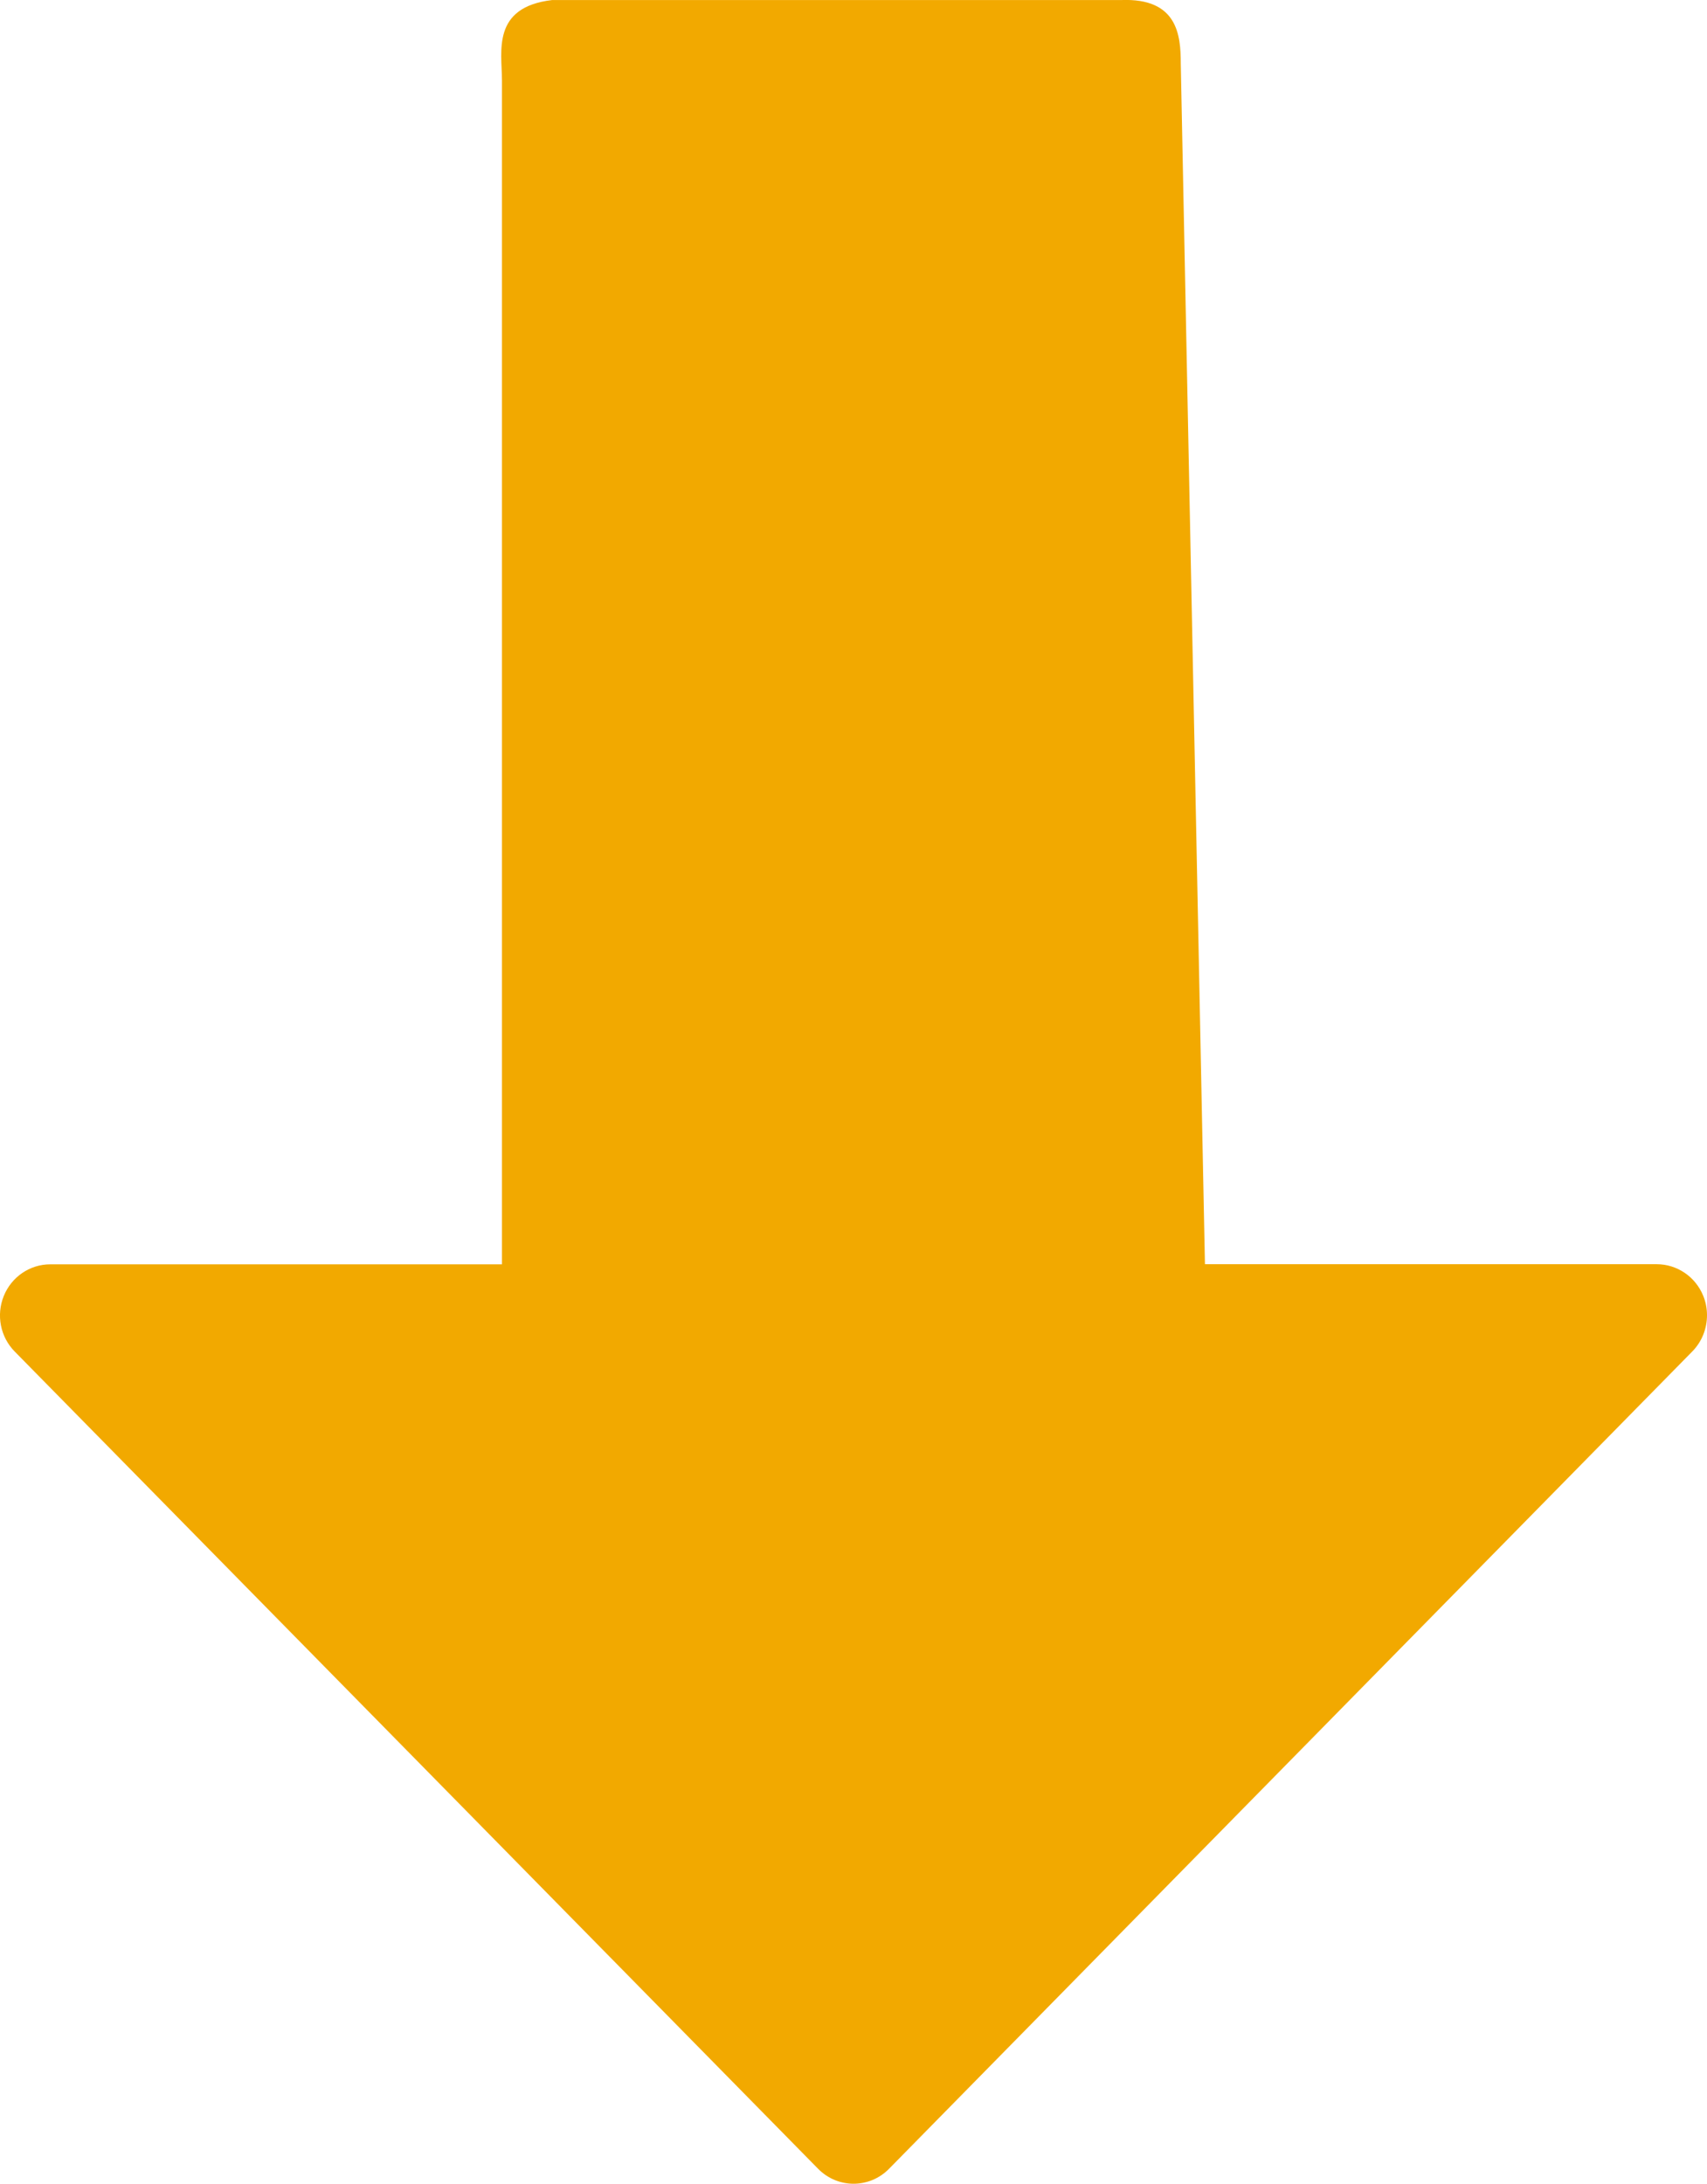 <?xml version="1.0" encoding="UTF-8"?> <svg xmlns="http://www.w3.org/2000/svg" width="43" height="55" viewBox="0 0 43 55" fill="none"><g clip-path="url(#clip0_82_475)"><path d="M12.645 2.015V31.843H1.265C0.754 31.843 0.292 32.157 0.096 32.638C-0.1 33.12 0.008 33.672 0.371 34.04L20.608 54.622C21.103 55.125 21.901 55.125 22.396 54.622L42.63 34.037C42.872 33.791 43 33.461 43 33.126C43 32.961 42.97 32.794 42.904 32.634C42.709 32.155 42.246 31.84 41.735 31.84H30.353L29.744 1.597C29.744 0.886 29.662 -0.052 28.249 0.001H13.909C12.377 0.18 12.644 1.302 12.644 2.013L12.645 2.015Z" fill="#F2A900"></path></g><defs><clipPath id="clip0_82_475"><rect width="43" height="55" fill="white"></rect></clipPath></defs></svg> 